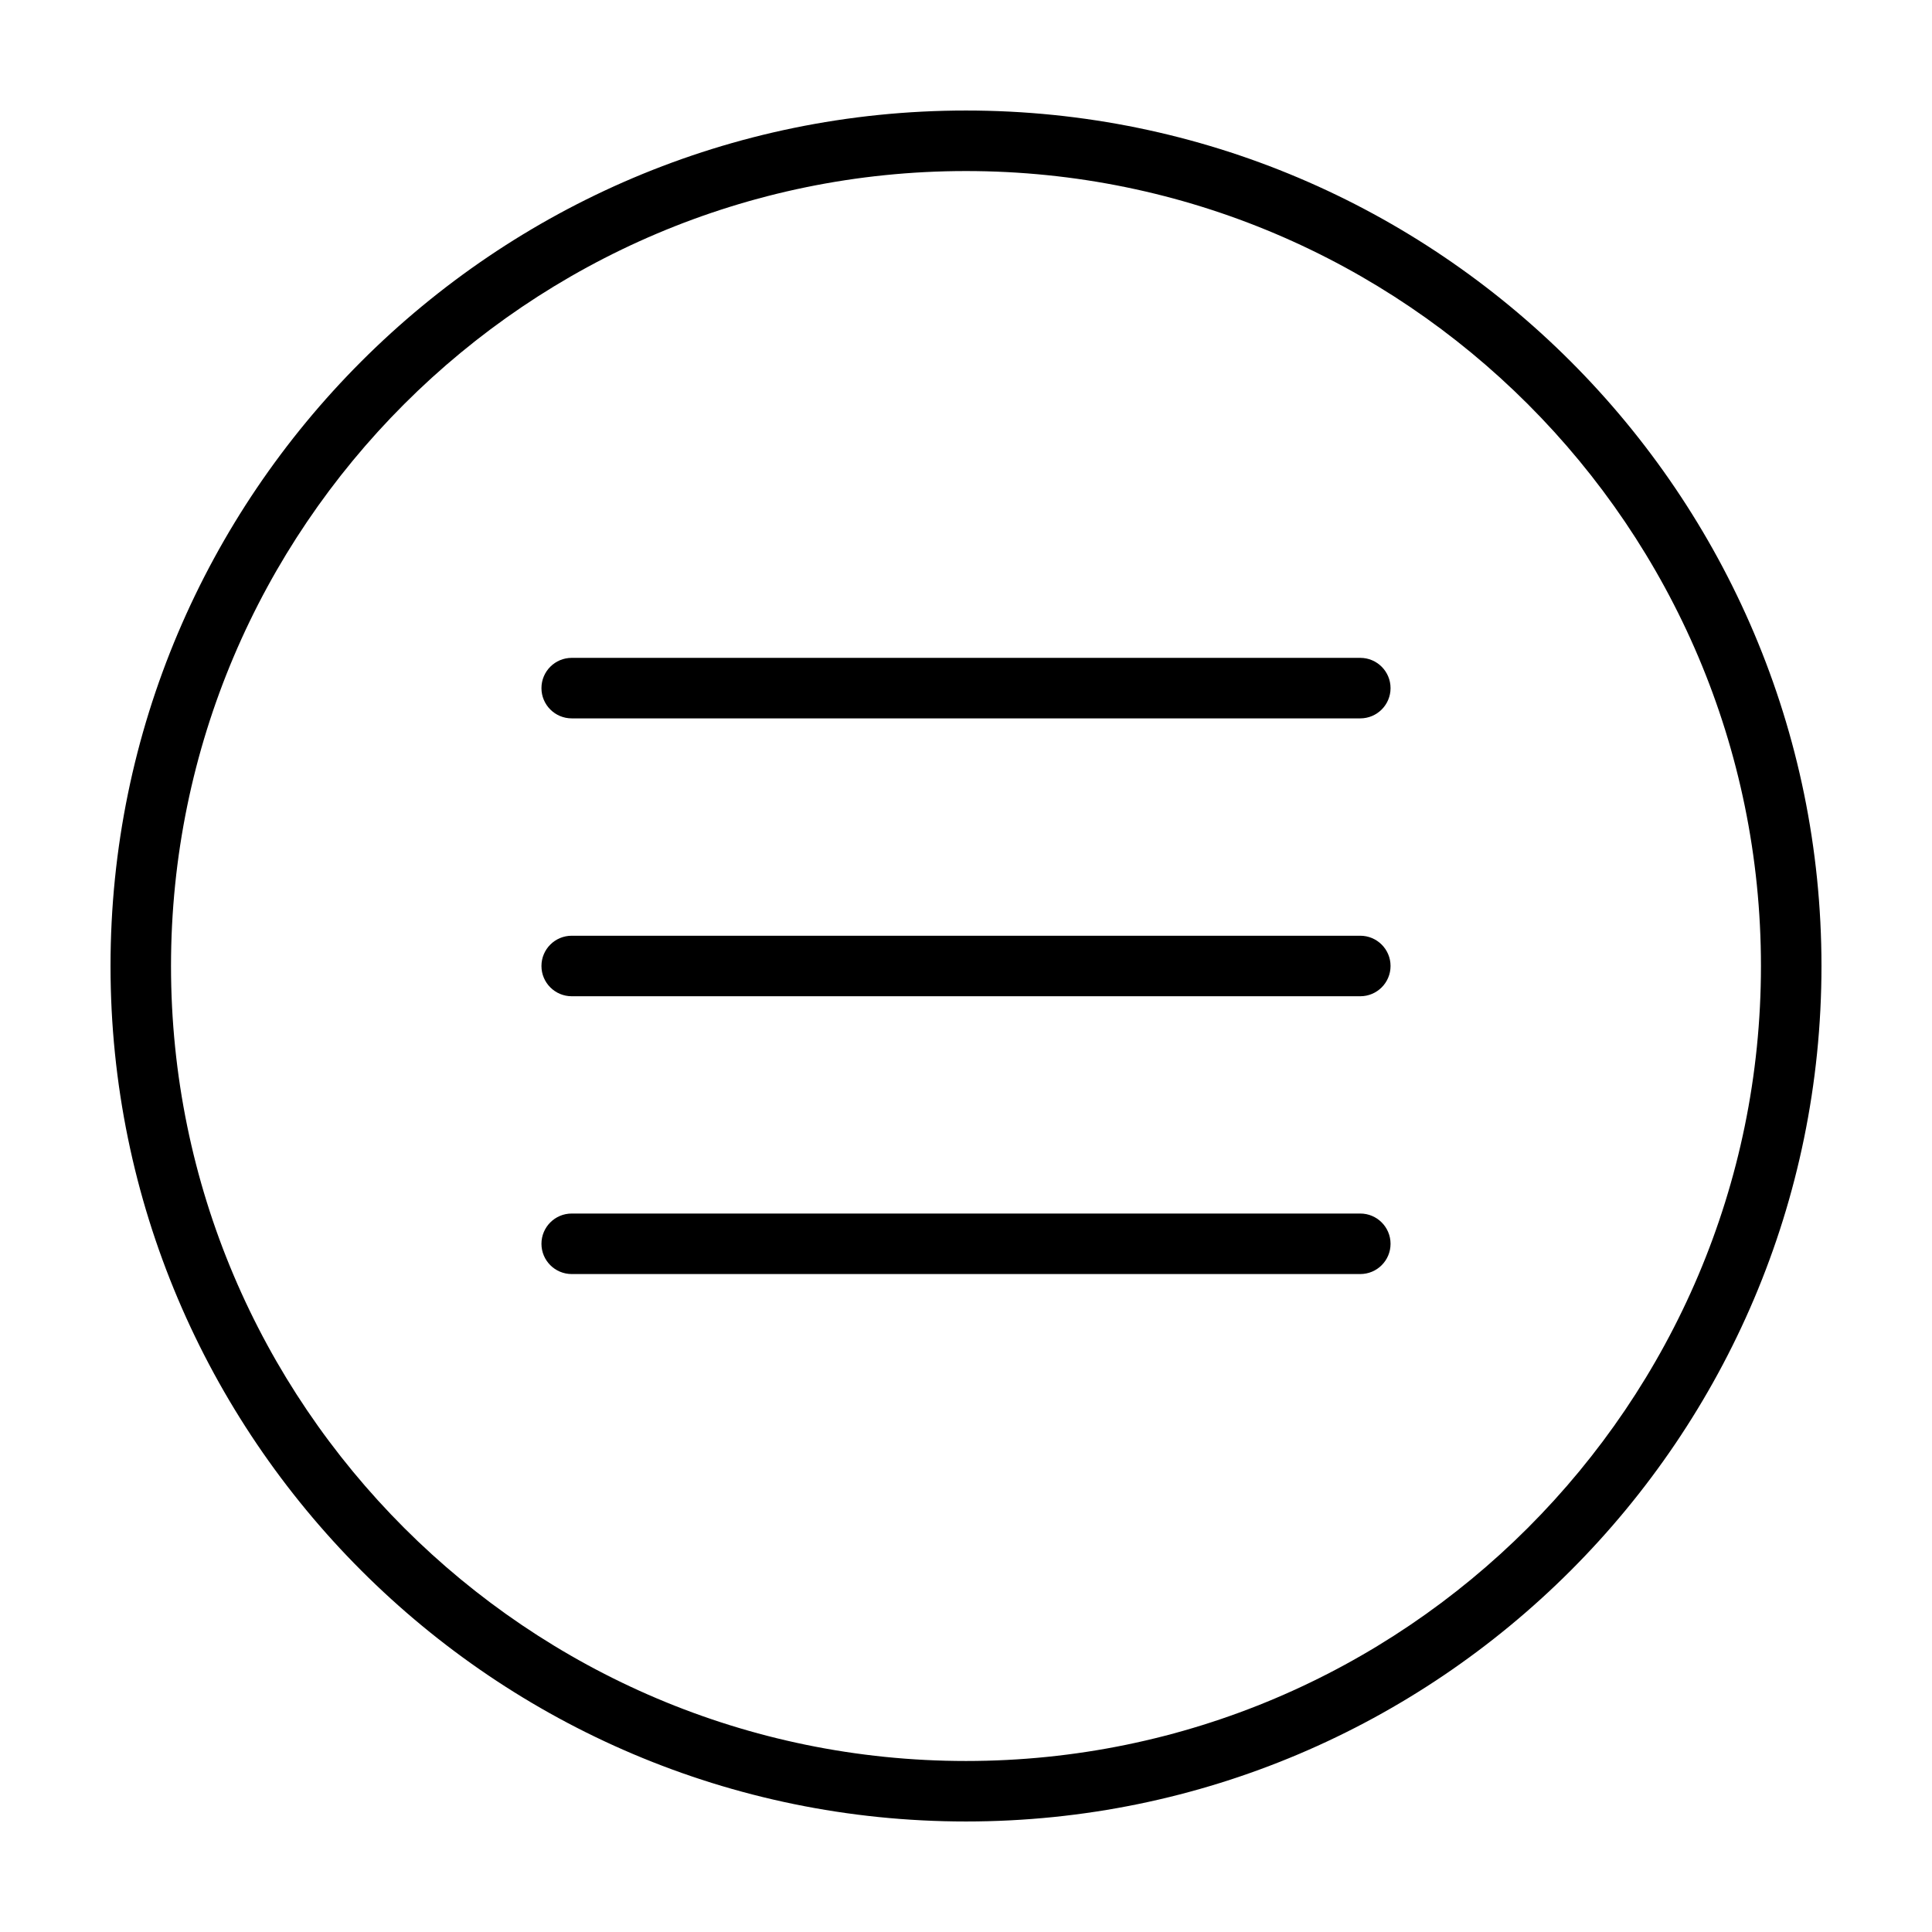 <?xml version="1.0" encoding="UTF-8"?>
<!-- Uploaded to: ICON Repo, www.svgrepo.com, Generator: ICON Repo Mixer Tools -->
<svg fill="#000000" width="800px" height="800px" version="1.1" viewBox="144 144 512 512" xmlns="http://www.w3.org/2000/svg">
 <g>
  <path d="m504.48 318.34h-208.97c-4.43 0-8.02 3.594-8.02 8.02 0 4.422 3.594 8.016 8.02 8.016h208.98c4.43 0 8.02-3.594 8.02-8.016-0.004-4.426-3.598-8.02-8.023-8.02z"/>
  <path d="m504.48 391.98h-208.97c-4.43 0-8.02 3.586-8.02 8.016s3.594 8.02 8.02 8.02h208.98c4.43 0 8.02-3.594 8.02-8.02 0-4.43-3.598-8.016-8.023-8.016z"/>
  <path d="m504.48 465.6h-208.97c-4.43 0-8.02 3.594-8.02 8.016 0 4.434 3.594 8.02 8.02 8.02h208.98c4.43 0 8.02-3.586 8.02-8.02-0.004-4.422-3.598-8.016-8.023-8.016z"/>
  <path d="m400 173.29c-125.01 0-226.71 101.7-226.71 226.71s101.7 226.71 226.71 226.71c125.01 0 226.71-101.71 226.71-226.71-0.004-125.01-101.71-226.71-226.71-226.71zm0 437.39c-116.16 0-210.68-94.512-210.68-210.67 0-116.16 94.516-210.68 210.68-210.68s210.67 94.516 210.67 210.68c0 116.16-94.512 210.67-210.67 210.67z"/>
 </g>
</svg>